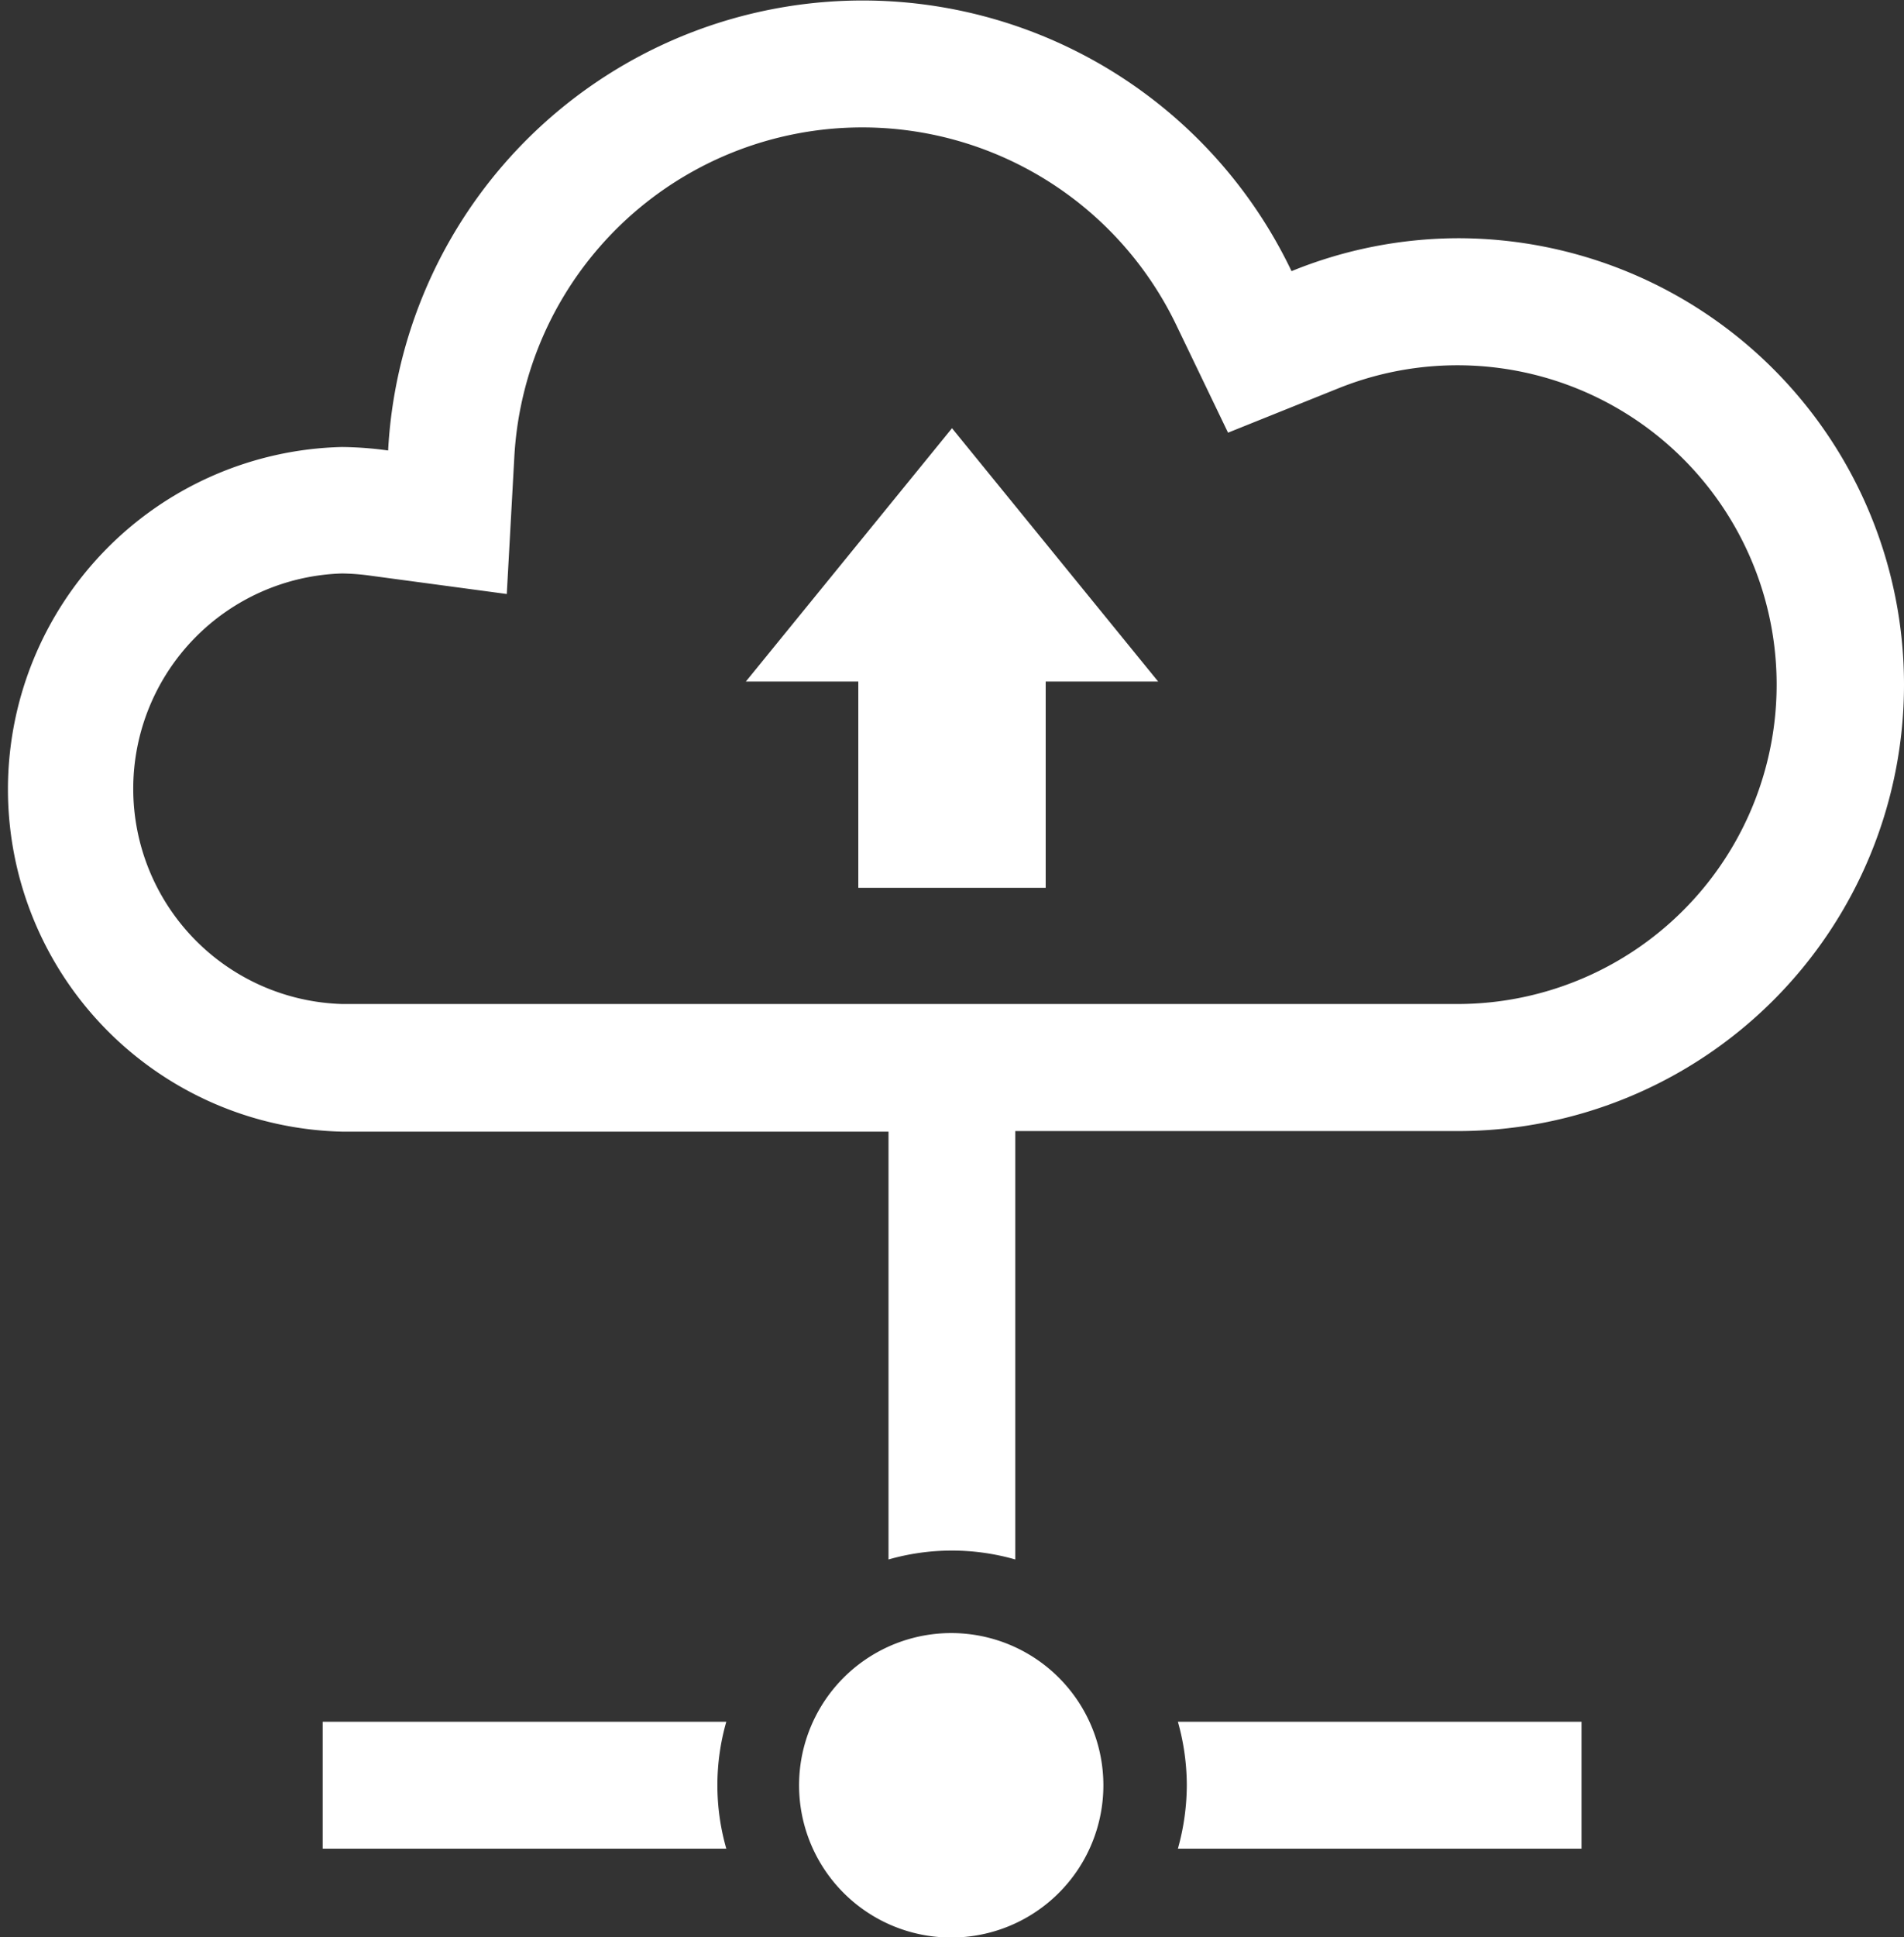 <svg xmlns="http://www.w3.org/2000/svg" width="98.36" height="100.03" viewBox="0 0 98.36 100.03"><rect x="0" y="0" width="98.36" height="100.03" fill="#333333" stroke="none"/><defs><style>.cls-1{fill:#fff;}</style></defs><g id="レイヤー_2" data-name="レイヤー 2"><g id="レイヤー_1-2" data-name="レイヤー 1"><path class="cls-1" d="M75.31,12.3A22.94,22.94,0,0,0,66.72,14a24.55,24.55,0,0,0-46.67,9.26,18.64,18.64,0,0,0-2.38-.18,17.68,17.68,0,0,0,0,35.35H45.9V80.52a11.89,11.89,0,0,1,6.55,0V58.4H75.31a23.05,23.05,0,0,0,0-46.1Zm0,39.54H17.67a11.12,11.12,0,0,1,0-22.23,11.72,11.72,0,0,1,1.51.12l7,.94.39-7.08a18,18,0,0,1,34.21-6.78l2.66,5.53,5.7-2.29a16.49,16.49,0,1,1,6.14,31.79Z"/><path class="cls-1" d="M49.18,84.32A7.86,7.86,0,1,0,57,92.17,7.86,7.86,0,0,0,49.18,84.32Z"/><path class="cls-1" d="M16.67,88.9v6.55H37.52a11.89,11.89,0,0,1,0-6.55Z"/><path class="cls-1" d="M61.31,92.17a12.26,12.26,0,0,1-.46,3.28H81.7V88.9H60.85A12.18,12.18,0,0,1,61.31,92.17Z"/><polygon class="cls-1" points="38.53 35.19 44.34 35.19 44.34 45.84 54.02 45.84 54.02 35.19 59.83 35.19 49.18 22.11 38.53 35.19"/></g></g></svg>